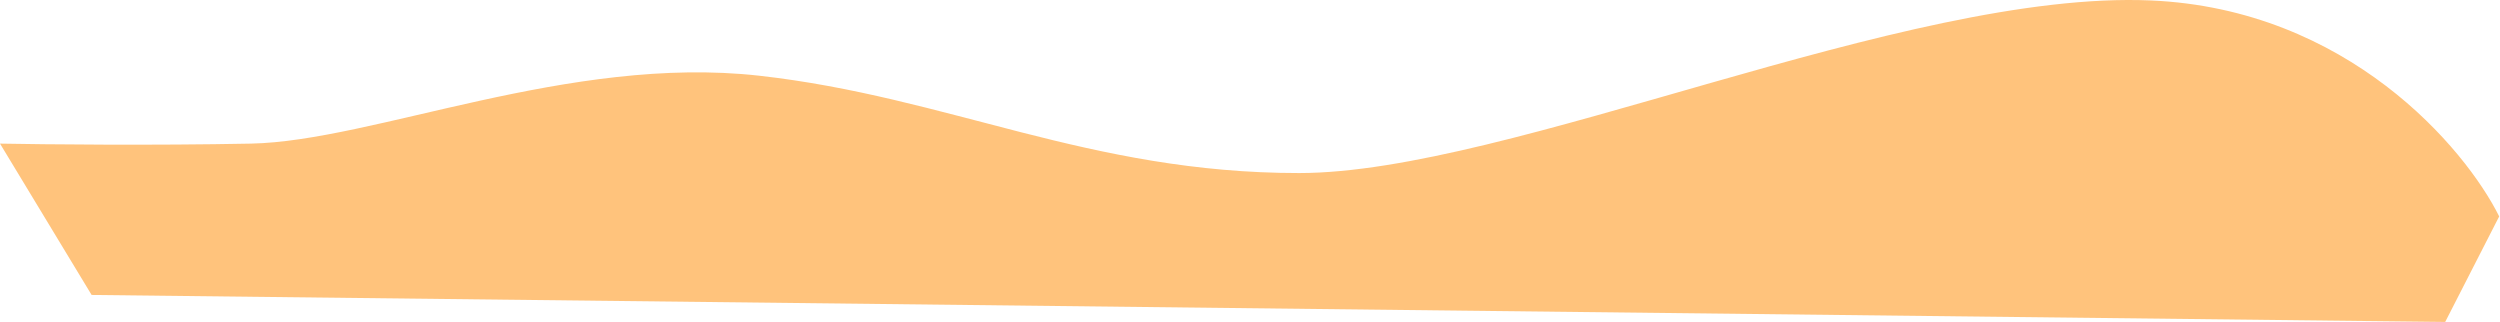 <?xml version="1.0" encoding="UTF-8"?> <svg xmlns="http://www.w3.org/2000/svg" width="1528" height="197" viewBox="0 0 1528 197" fill="none"> <path d="M1494.5 196.772L56 180.272L0 87.772C26.333 88.272 93.9 88.972 153.5 87.772C228 86.272 348 33.273 464 46.273C580 59.273 665.5 105.772 794 105.772C922.5 105.772 1164 -6.228 1314.5 0.272C1434.9 5.472 1506.67 90.439 1527.5 132.272L1494.5 196.772Z" fill="#FFC37C"></path> </svg> 